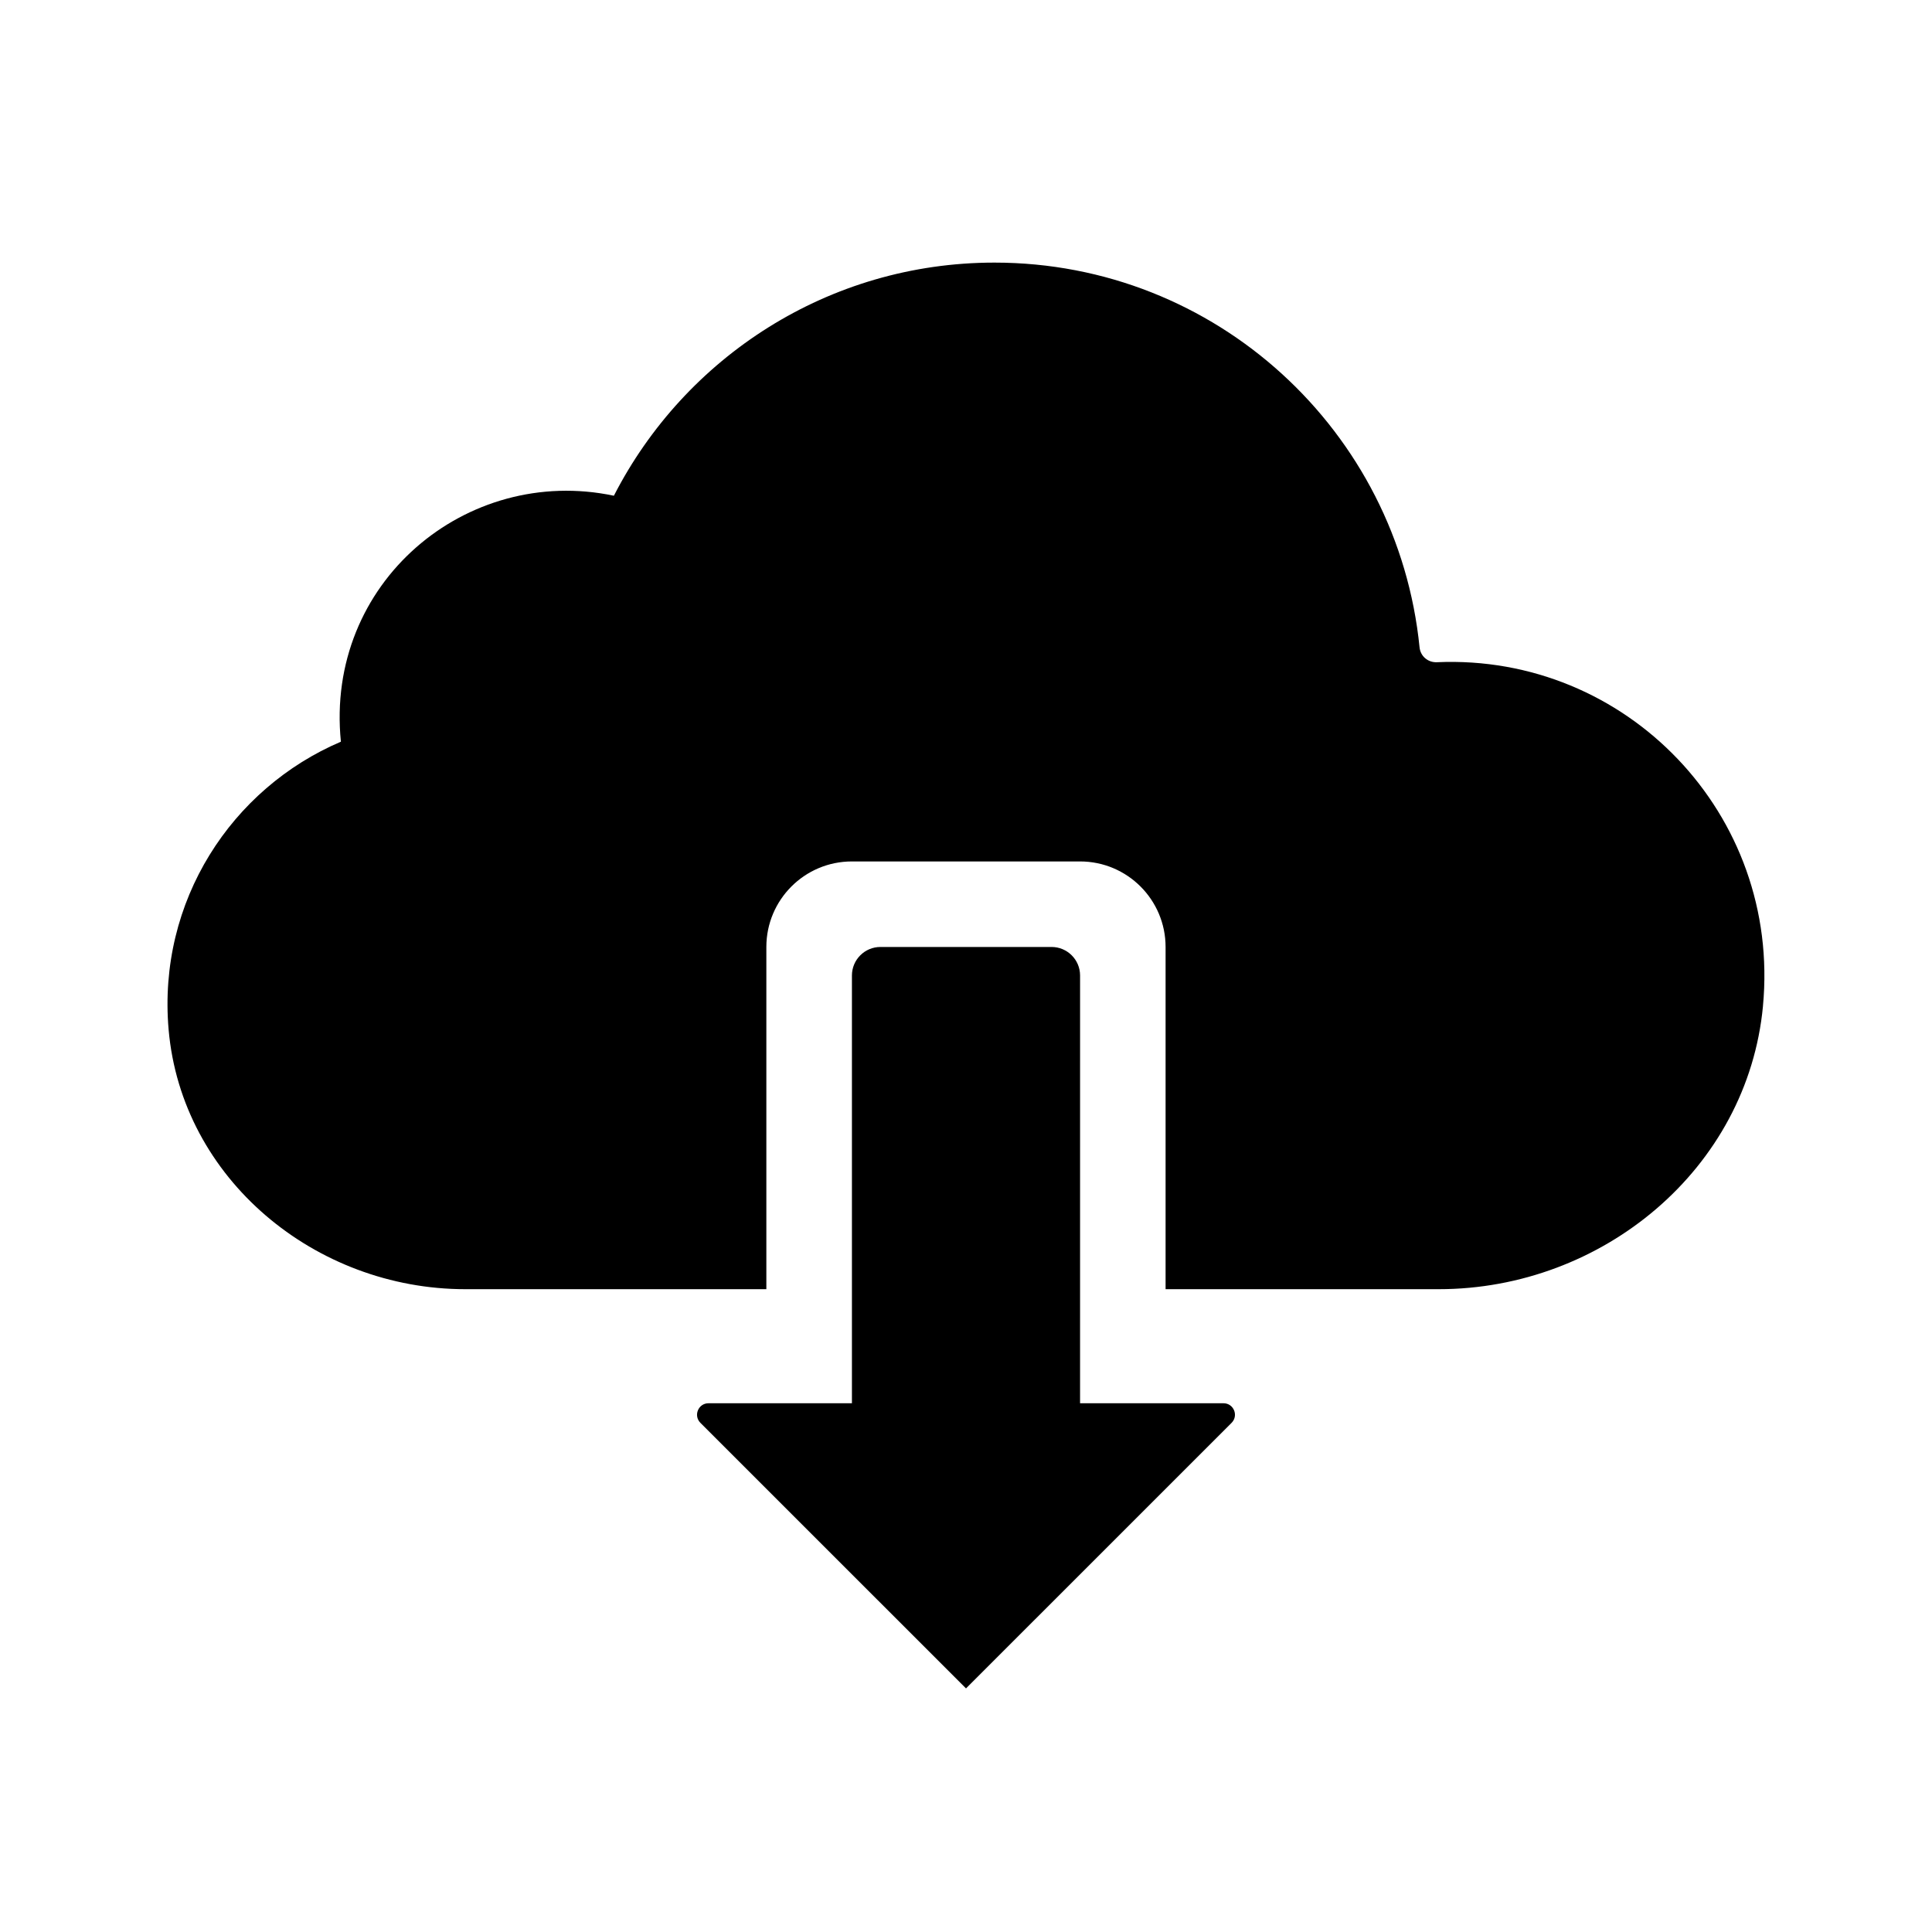 <?xml version="1.0" encoding="UTF-8"?>
<!-- Uploaded to: ICON Repo, www.svgrepo.com, Generator: ICON Repo Mixer Tools -->
<svg fill="#000000" width="800px" height="800px" version="1.1" viewBox="144 144 512 512" xmlns="http://www.w3.org/2000/svg">
 <g>
  <path d="m611.21 410.6c-4.074 43.184-42.551 75.047-85.926 75.047h-72.391v-90.684c0-12.52-10.152-22.672-22.672-22.672h-60.457c-12.52 0-22.672 10.152-22.672 22.672v90.688l-79.781-0.004c-39.73 0-75.172-29.211-78.625-68.789-2.973-34.082 16.711-63.953 45.656-76.301-4.254-42.082 33.223-73.422 72.344-65.184 18.785-36.652 56.852-61.781 100.86-61.781 58.746 0 106.92 44.719 112.65 101.95 0.238 2.371 2.227 4.055 4.609 3.953 50.18-2.231 91.199 40.293 86.398 91.105z"/>
  <path d="m470.38 521.07-70.379 70.375-70.383-70.375c-1.914-1.922-0.559-5.195 2.152-5.195h38v-113.36c0-4.176 3.387-7.559 7.559-7.559h45.344c4.172 0 7.559 3.379 7.559 7.559l-0.004 113.36h38.004c2.711 0 4.066 3.273 2.148 5.195z"/>
 </g>
</svg>